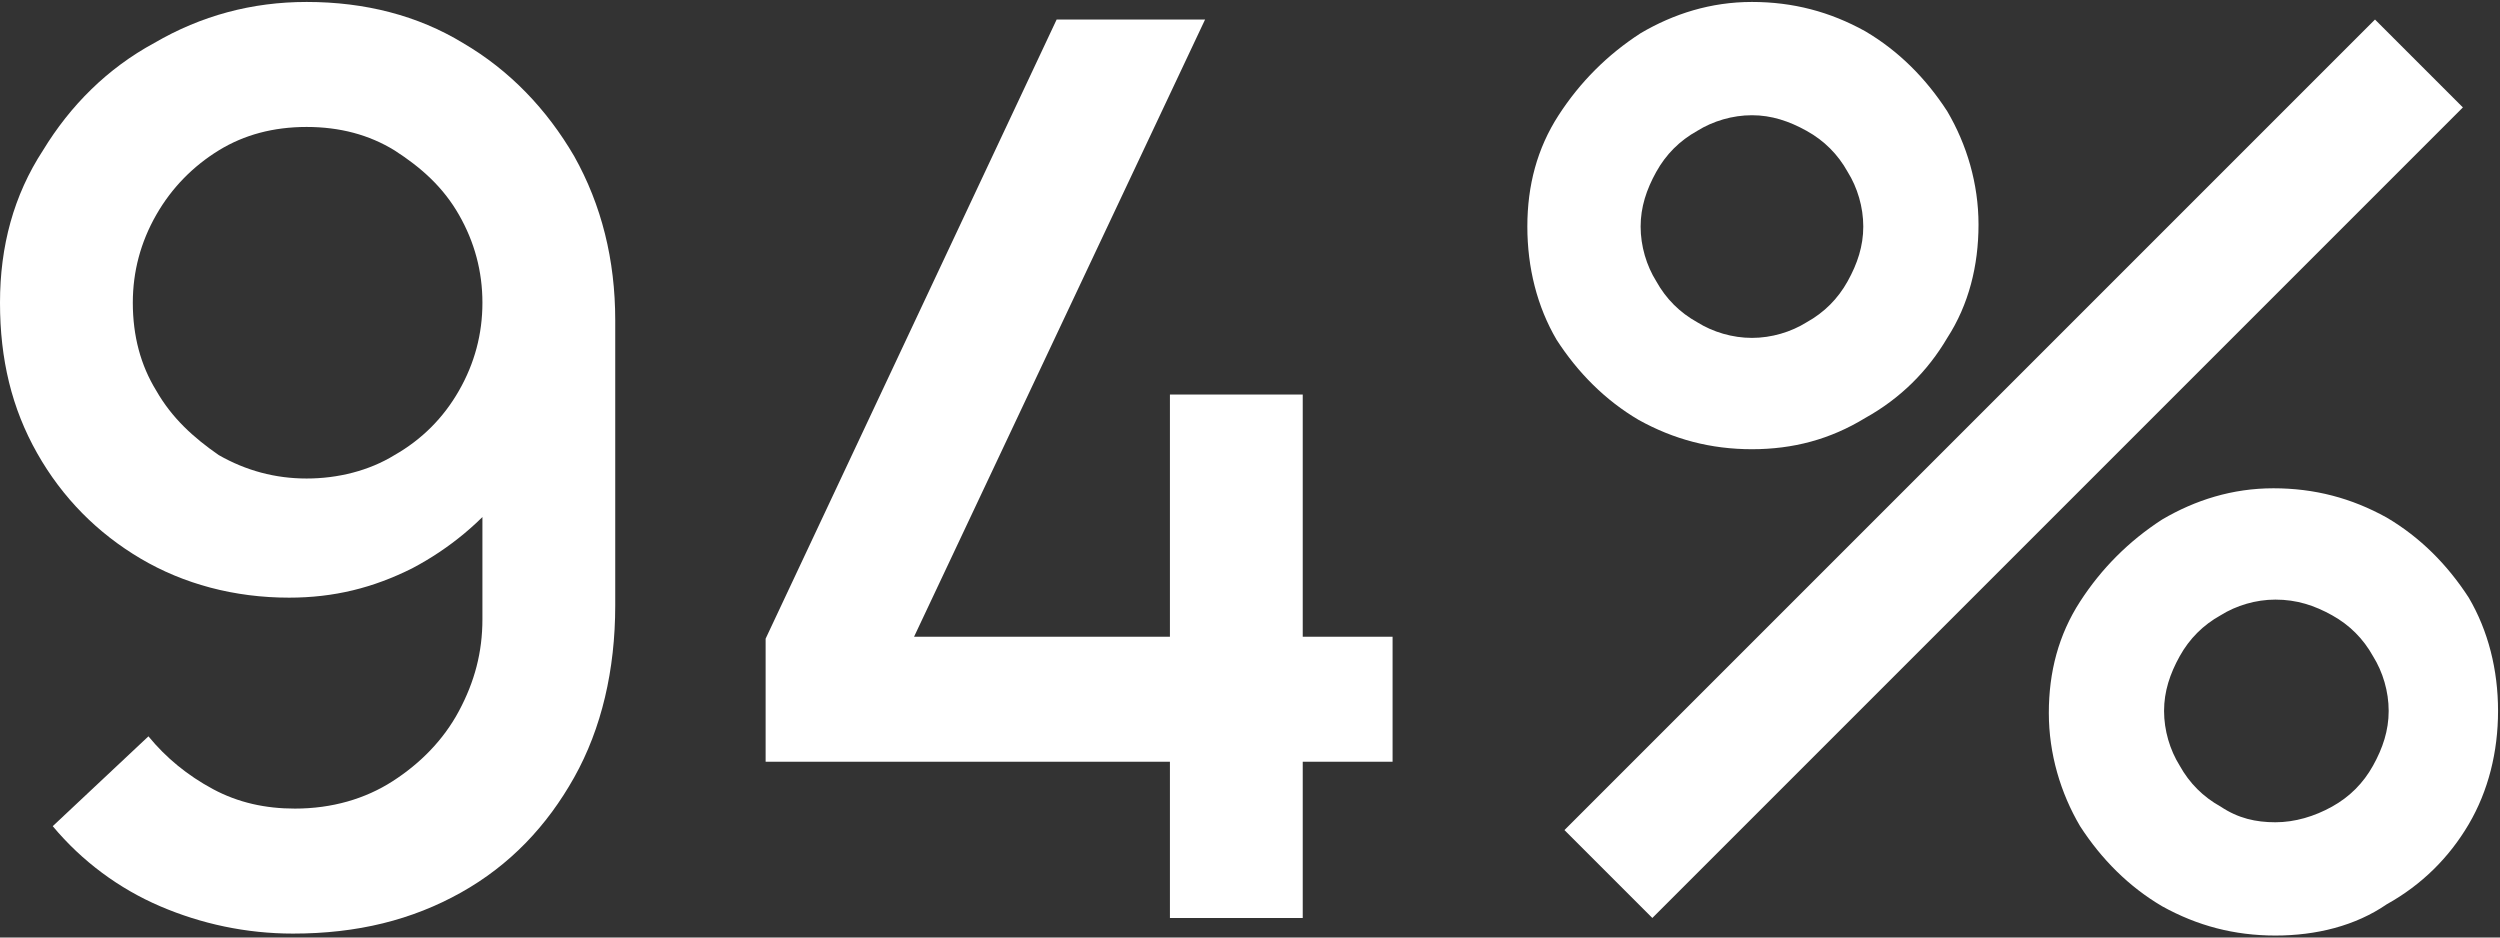 <?xml version="1.0" encoding="utf-8"?>
<!-- Generator: Adobe Illustrator 25.2.3, SVG Export Plug-In . SVG Version: 6.00 Build 0)  -->
<svg version="1.1" id="Layer_1" xmlns="http://www.w3.org/2000/svg" xmlns:xlink="http://www.w3.org/1999/xlink" x="0px" y="0px"
	 viewBox="0 0 128 48" style="enable-background:new 0 0 128 48;" xml:space="preserve">
<rect x="0" y="0" width="128" height="48" fill="#333333" stroke="none"/>
<style type="text/css">
	.st0{fill:#FFFFFF;}
</style>
<g>
	<path class="st0" d="M15.7,0.1c3,0,5.7,0.7,8,2.1C26.1,3.6,28,5.6,29.4,8c1.4,2.5,2.1,5.3,2.1,8.4V31c0,3.3-0.7,6.3-2.1,8.8
		s-3.3,4.5-5.8,5.9s-5.3,2.1-8.6,2.1c-2.4,0-4.7-0.5-6.8-1.4s-4-2.3-5.5-4.1l4.9-4.6c0.9,1.1,2,2,3.3,2.7s2.7,1,4.2,1
		c1.9,0,3.6-0.5,5-1.4c1.4-0.9,2.6-2.1,3.4-3.6s1.2-3,1.2-4.7v-8.4L26,25c-1.3,1.7-3,3.1-4.9,4.1c-2,1-4,1.5-6.3,1.5
		c-2.8,0-5.4-0.7-7.6-2s-4-3.1-5.3-5.4S0,18.4,0,15.5S0.7,10,2.2,7.7c1.4-2.3,3.3-4.2,5.7-5.5C10.3,0.8,12.9,0.1,15.7,0.1z
		 M15.7,6.5c-1.7,0-3.2,0.4-4.5,1.2S8.8,9.6,8,11s-1.2,2.9-1.2,4.5c0,1.7,0.4,3.2,1.2,4.5c0.8,1.4,1.9,2.4,3.2,3.3
		c1.4,0.8,2.9,1.2,4.5,1.2s3.2-0.4,4.5-1.2c1.4-0.8,2.5-1.9,3.3-3.3s1.2-2.9,1.2-4.5s-0.4-3.1-1.2-4.5c-0.8-1.4-1.9-2.4-3.3-3.3
		C18.9,6.9,17.4,6.5,15.7,6.5z"/>
	<path class="st0" d="M59.9,47v-8H39.2v-6.3L54.1,1h7.6L46.8,32.6h13.1V20.2h6.8v12.4h4.6V39h-4.6v8H59.9z"/>
	<path class="st0" d="M89.7,23c-2.1,0-4-0.5-5.8-1.5c-1.7-1-3.1-2.4-4.2-4.1c-1-1.7-1.5-3.7-1.5-5.8s0.5-4,1.6-5.7s2.5-3.1,4.2-4.2
		c1.7-1,3.6-1.6,5.7-1.6s4,0.5,5.8,1.5c1.7,1,3.1,2.4,4.2,4.1c1,1.7,1.6,3.7,1.6,5.8s-0.5,4.1-1.6,5.8c-1,1.7-2.4,3.1-4.2,4.1
		C93.7,22.5,91.8,23,89.7,23z M84.6,47l-4.5-4.5L121.6,1l4.5,4.5L84.6,47z M89.7,17.3c1,0,2-0.3,2.8-0.8c0.9-0.5,1.6-1.2,2.1-2.1
		c0.5-0.9,0.8-1.8,0.8-2.8s-0.3-2-0.8-2.8c-0.5-0.9-1.2-1.6-2.1-2.1s-1.8-0.8-2.8-0.8s-2,0.3-2.8,0.8c-0.9,0.5-1.6,1.2-2.1,2.1
		S84,10.6,84,11.6s0.3,2,0.8,2.8c0.5,0.9,1.2,1.6,2.1,2.1C87.7,17,88.7,17.3,89.7,17.3z M116.5,47.9c-2.1,0-4-0.5-5.8-1.5
		c-1.7-1-3.1-2.4-4.2-4.1c-1-1.7-1.6-3.7-1.6-5.8s0.5-4,1.6-5.7s2.5-3.1,4.2-4.2c1.7-1,3.6-1.6,5.7-1.6s4,0.5,5.8,1.5
		c1.7,1,3.1,2.4,4.2,4.1c1,1.7,1.5,3.7,1.5,5.8s-0.5,4.1-1.5,5.8s-2.4,3.1-4.2,4.1C120.6,47.4,118.6,47.9,116.5,47.9z M116.5,42.1
		c1,0,2-0.3,2.9-0.8s1.6-1.2,2.1-2.1c0.5-0.9,0.8-1.8,0.8-2.8s-0.3-2-0.8-2.8c-0.5-0.9-1.2-1.6-2.1-2.1c-0.9-0.5-1.8-0.8-2.9-0.8
		c-1,0-2,0.3-2.8,0.8c-0.9,0.5-1.6,1.2-2.1,2.1s-0.8,1.8-0.8,2.8s0.3,2,0.8,2.8c0.5,0.9,1.2,1.6,2.1,2.1
		C114.6,41.9,115.5,42.1,116.5,42.1z"/>
</g>
</svg>
